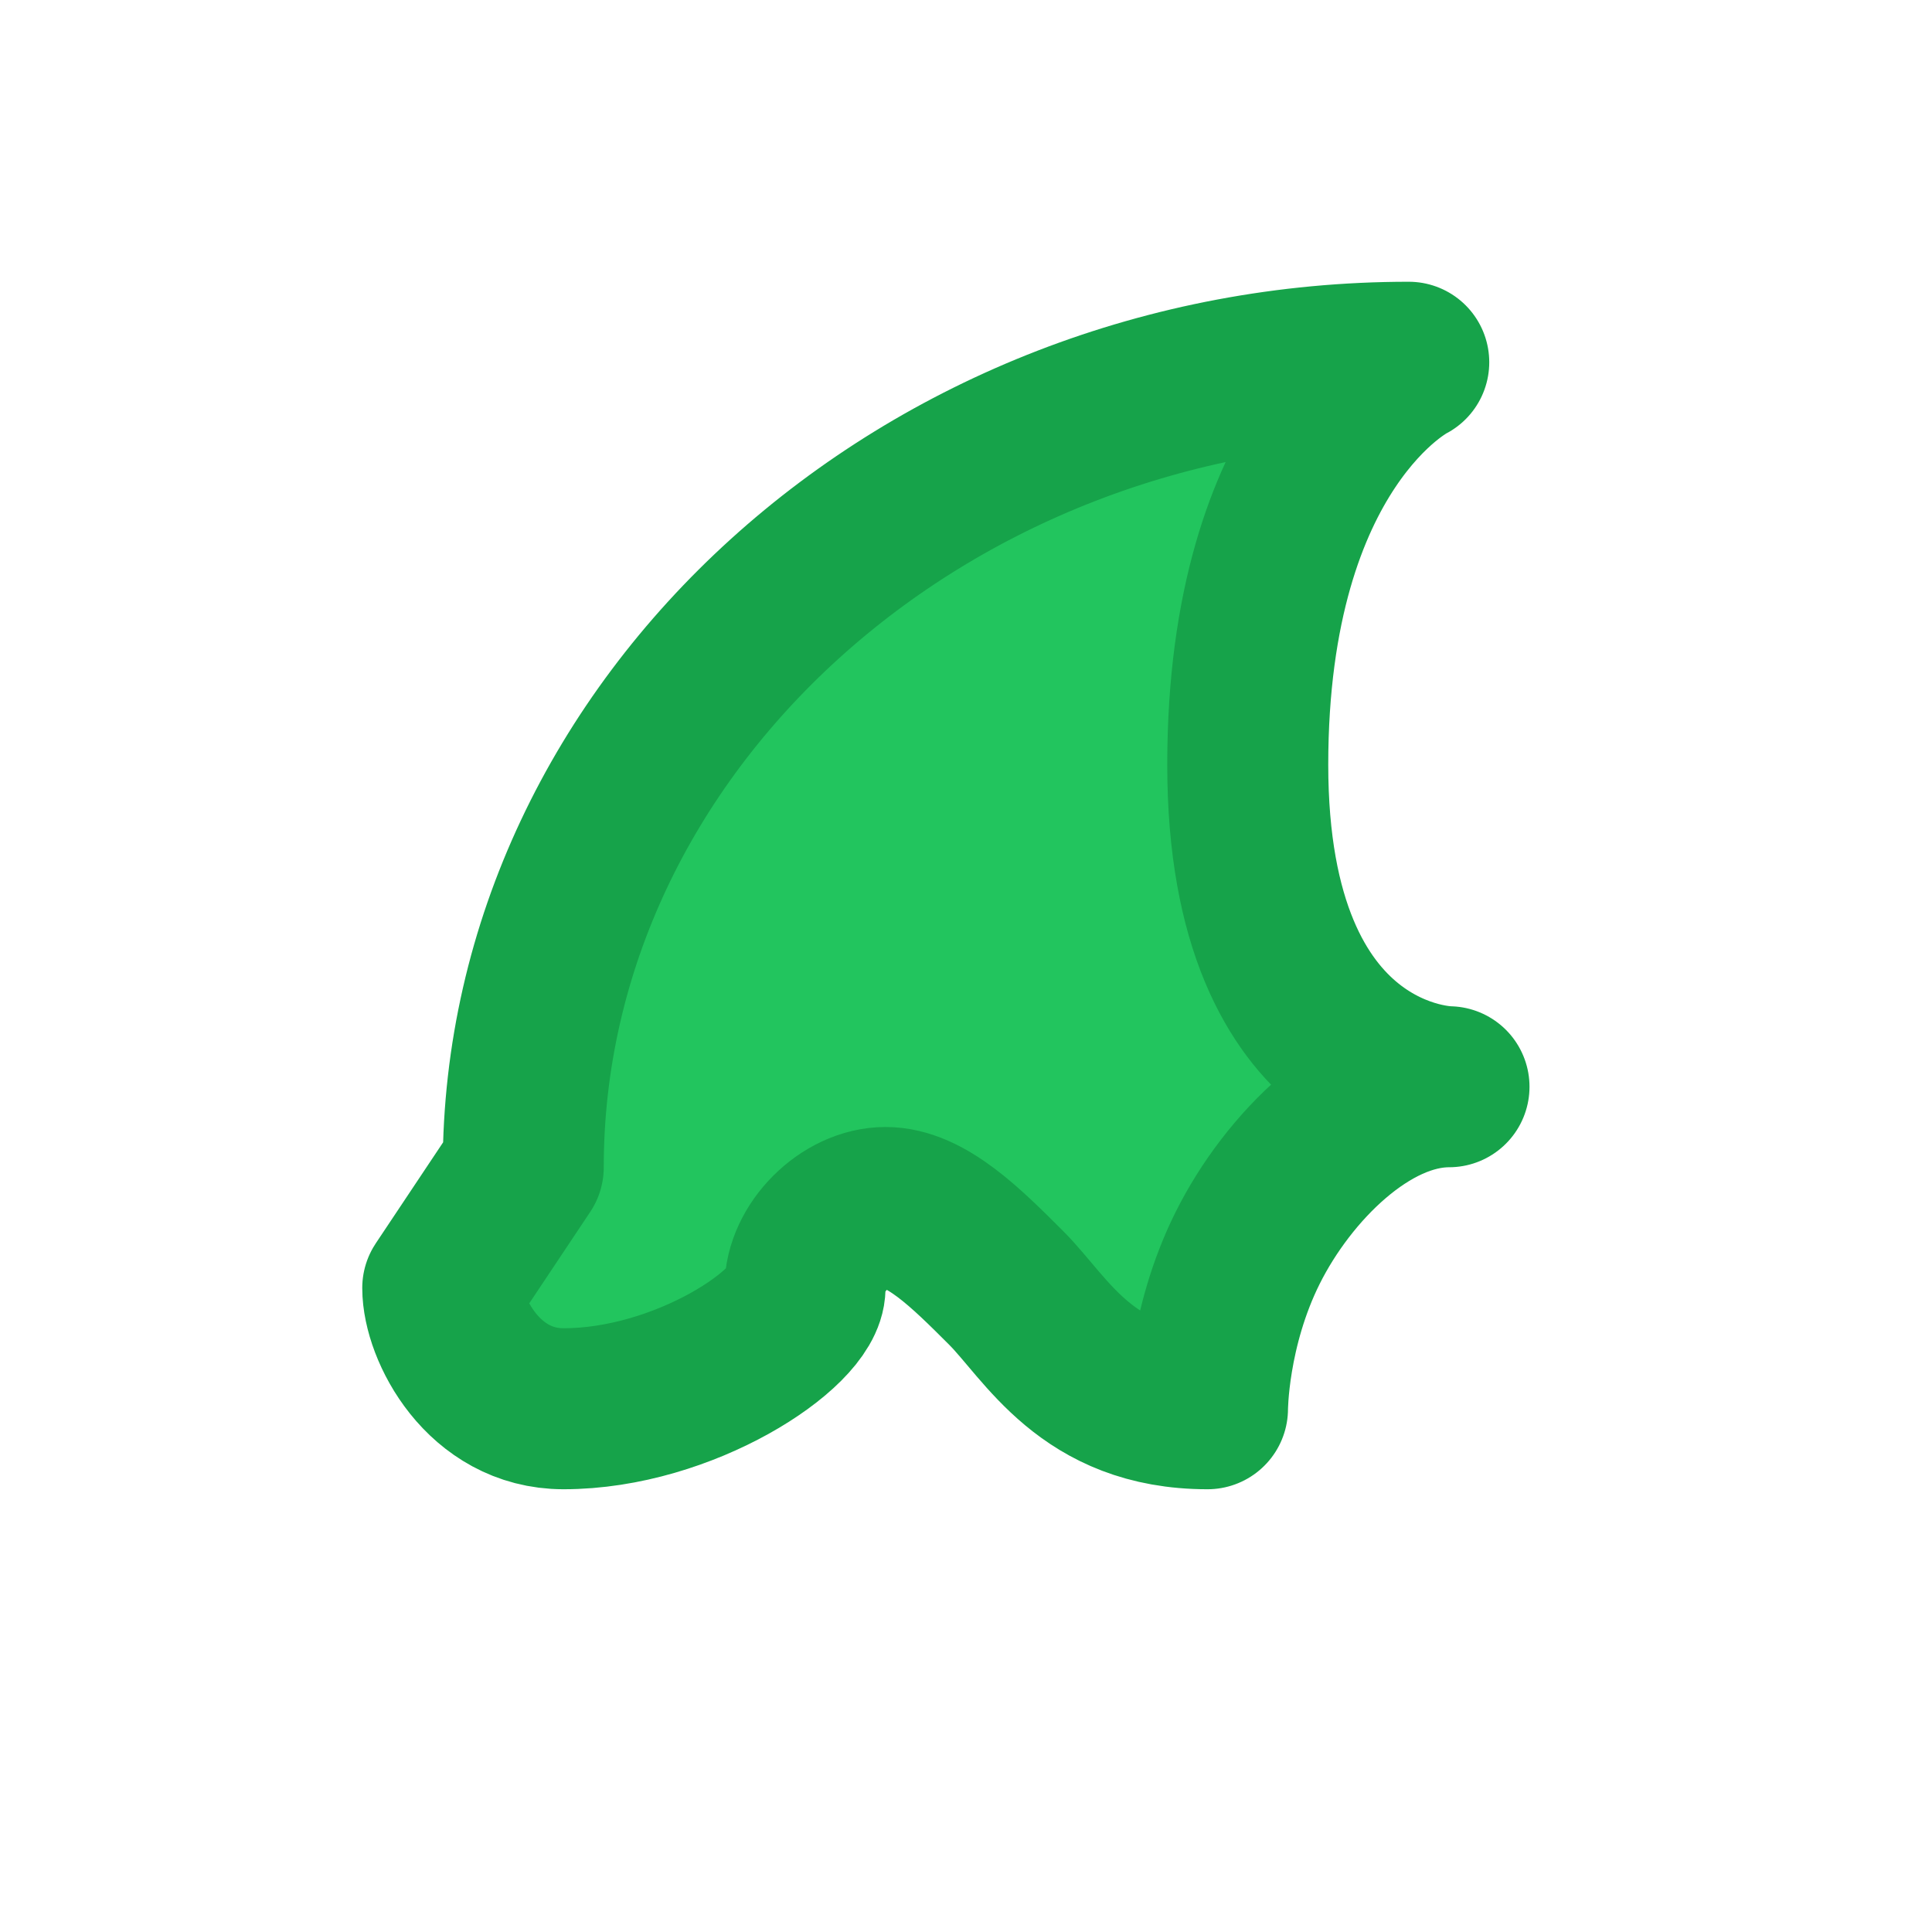 <svg xmlns="http://www.w3.org/2000/svg" width="24" height="24" viewBox="0 0 24 24" fill="none" stroke="currentColor" stroke-width="2" stroke-linecap="round" stroke-linejoin="round">
  <style>
    path { fill: #22c55e; stroke: #16a34a; }
    @media (prefers-color-scheme: dark) {
      path { fill: #4ade80; stroke: #22c55e; }
    }
  </style>
  <path d="M6.5 14.5c0-5.5 5-10 11-10 0 0-2 1-2 5 0 4 2.5 4 2.5 4-1 0-2 1-2.5 2s-.5 2-.5 2c-1.5 0-2-1-2.5-1.5s-1-1-1.5-1-1 .5-1 1c0 .5-1.5 1.5-3 1.5-1 0-1.5-1-1.5-1.5z"/>
</svg>
